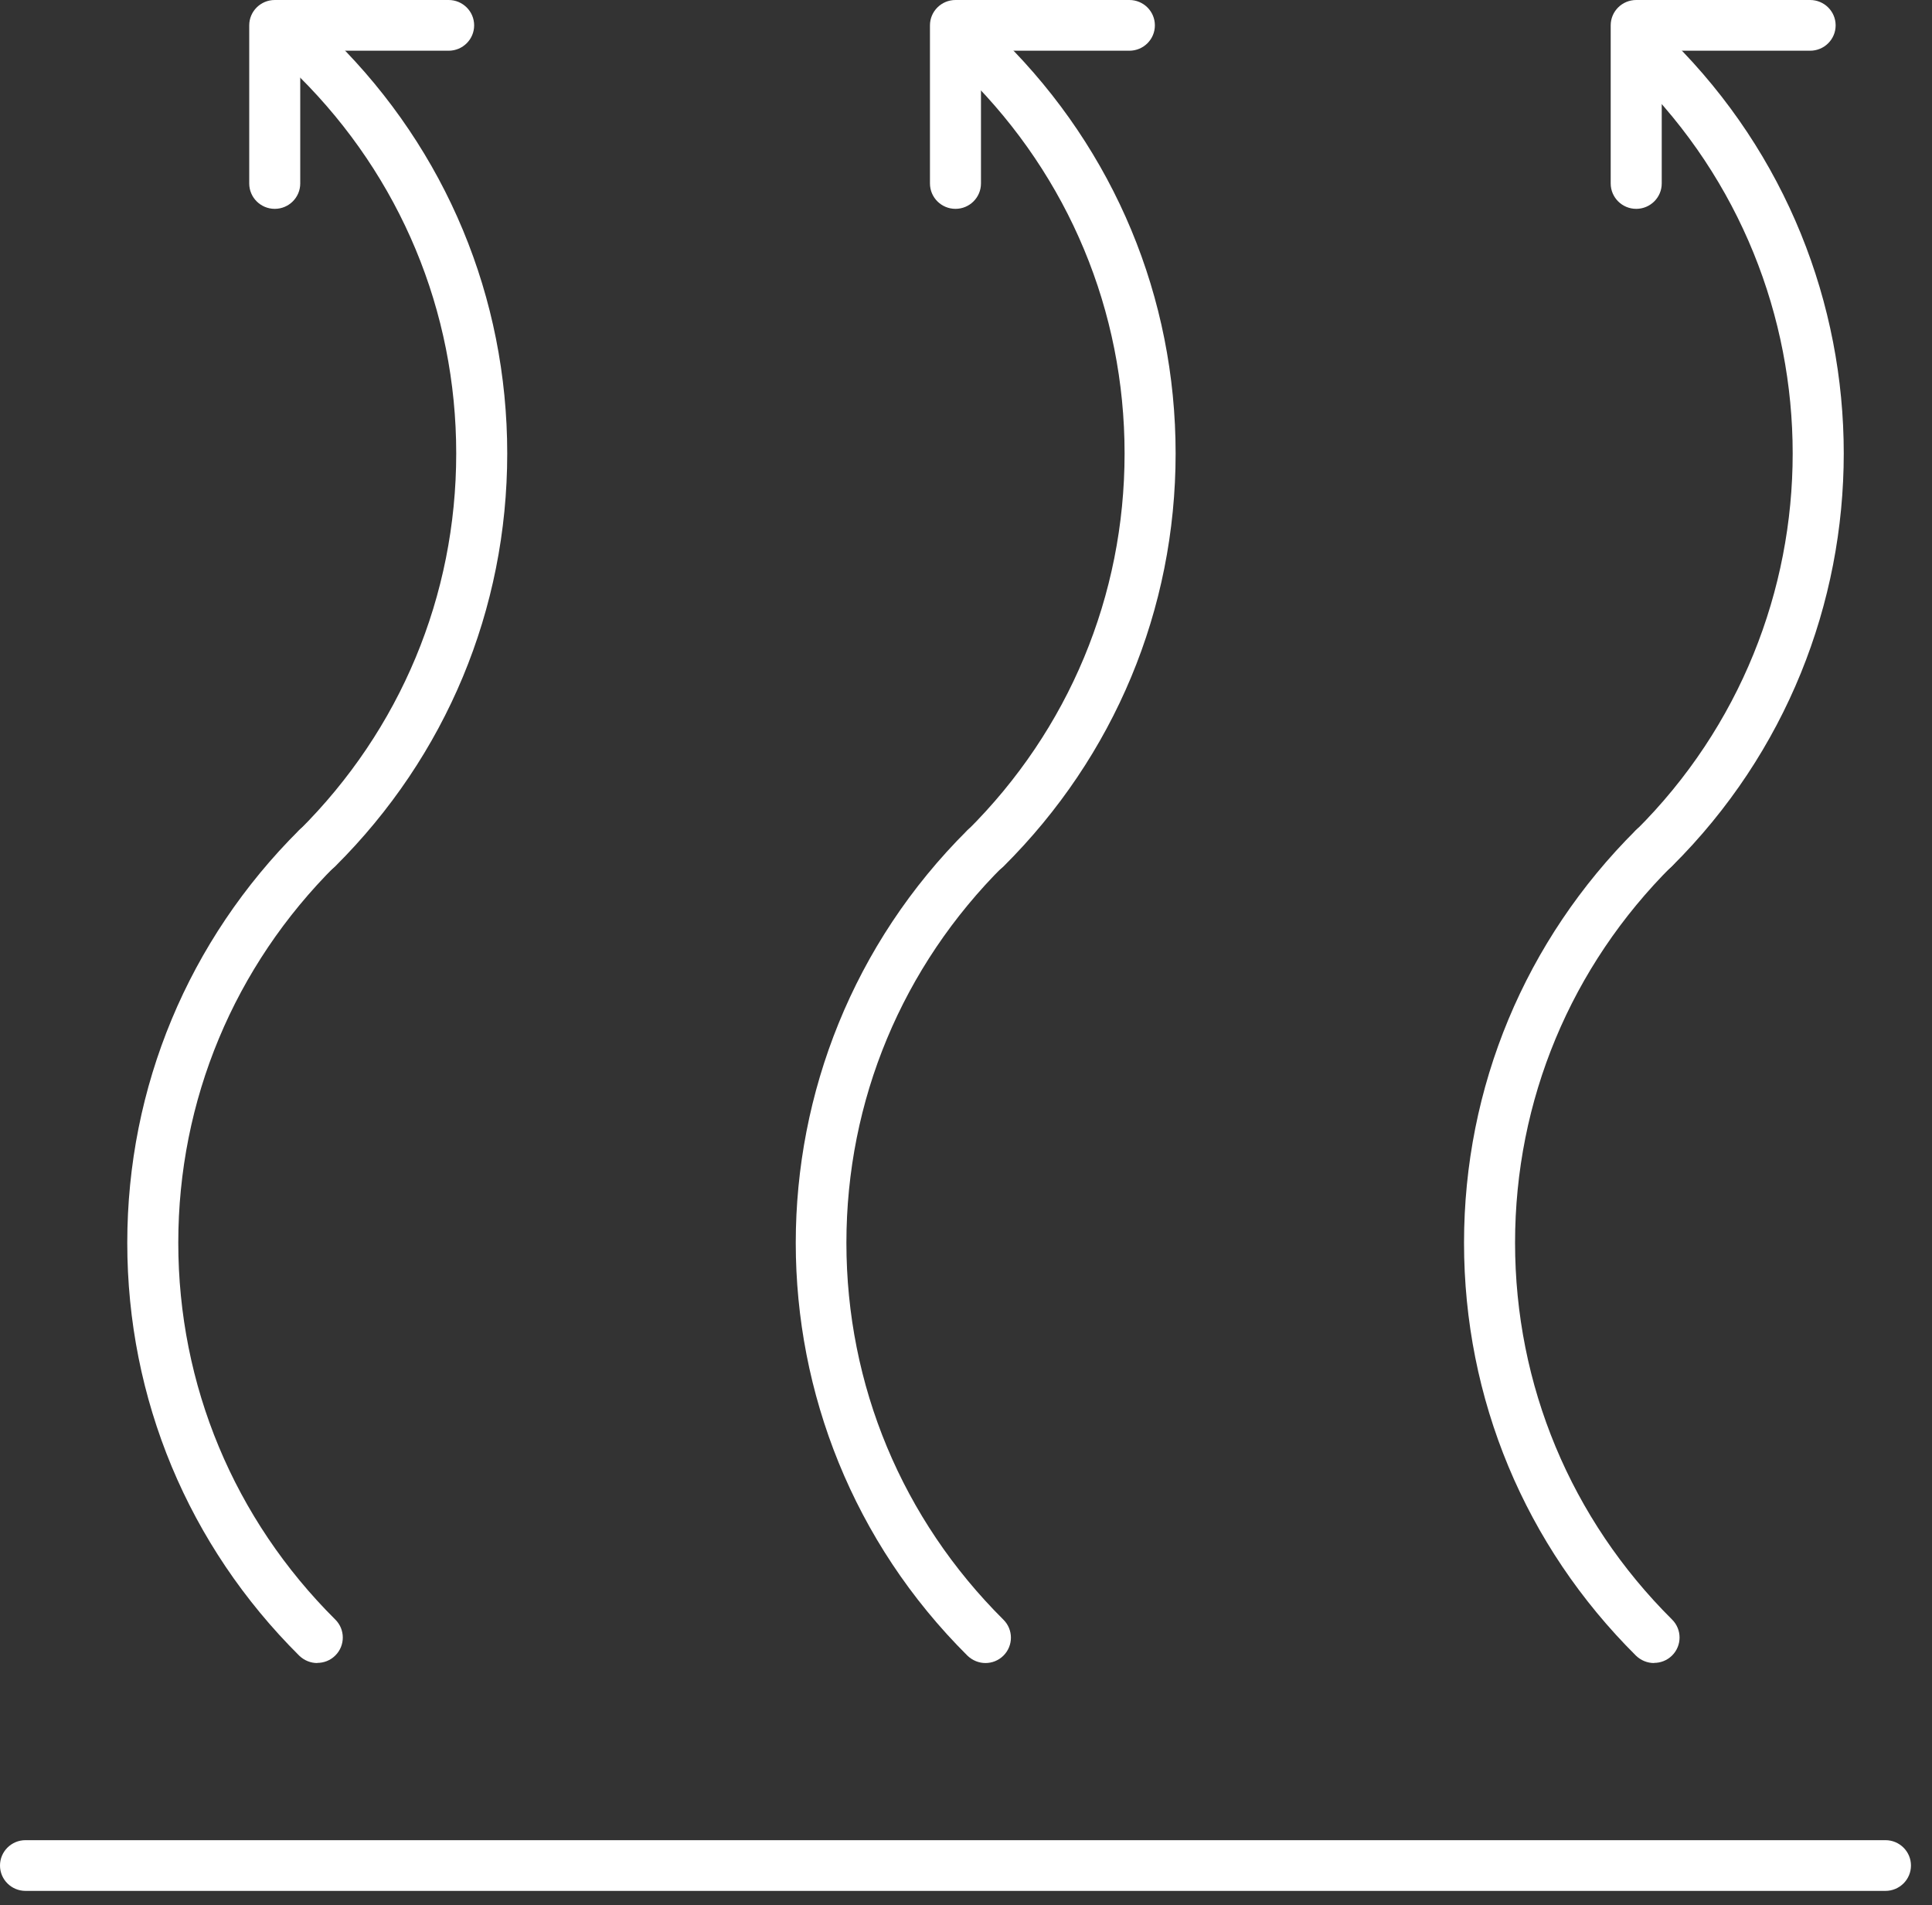 <svg width="72" height="71" viewBox="0 0 72 71" fill="none" xmlns="http://www.w3.org/2000/svg">
<rect x="0" y="0" width="72" height="71" fill="#333333" stroke="none"/>
<g clip-path="url(#clip0_4_135)">
<path d="M70.265 70.466H0.951C0.426 70.466 0 70.043 0 69.521C0 68.999 0.426 68.576 0.951 68.576H70.265C70.79 68.576 71.216 68.999 71.216 69.521C71.216 70.043 70.79 70.466 70.265 70.466Z" fill="white"/>
<path d="M11.823 61.975C11.58 61.975 11.338 61.881 11.15 61.699C7.016 57.589 4.743 52.13 4.743 46.316C4.743 40.508 7.021 35.044 11.15 30.933C11.521 30.564 12.125 30.564 12.496 30.933C12.868 31.302 12.868 31.903 12.496 32.267C8.724 36.018 6.644 41.005 6.644 46.311C6.644 51.618 8.724 56.604 12.496 60.355C12.868 60.724 12.868 61.325 12.496 61.694C12.308 61.881 12.066 61.97 11.823 61.97V61.975Z" fill="white"/>
<path d="M11.823 32.553C11.581 32.553 11.338 32.459 11.15 32.277C10.778 31.908 10.778 31.307 11.15 30.943C14.922 27.192 17.002 22.206 17.002 16.899C17.002 11.593 14.922 6.606 11.15 2.855C10.778 2.486 10.778 1.885 11.15 1.516C11.521 1.147 12.125 1.147 12.496 1.516C16.631 5.626 18.903 11.086 18.903 16.899C18.903 22.708 16.626 28.172 12.496 32.282C12.308 32.469 12.066 32.558 11.823 32.558V32.553Z" fill="white"/>
<path d="M36.727 61.975C36.484 61.975 36.242 61.881 36.053 61.699C27.523 53.218 27.523 39.42 36.053 30.938C36.425 30.569 37.024 30.569 37.395 30.938C37.767 31.307 37.767 31.908 37.395 32.272C33.623 36.023 31.543 41.01 31.543 46.316C31.543 51.623 33.623 56.609 37.395 60.36C37.767 60.729 37.767 61.33 37.395 61.699C37.207 61.886 36.965 61.975 36.722 61.975H36.727Z" fill="white"/>
<path d="M36.732 32.553C36.489 32.553 36.246 32.459 36.058 32.277C35.687 31.908 35.687 31.307 36.058 30.943C39.831 27.192 41.91 22.206 41.91 16.899C41.91 11.593 39.831 6.606 36.058 2.855C35.687 2.486 35.687 1.885 36.058 1.516C36.43 1.147 37.034 1.147 37.405 1.516C41.539 5.626 43.812 11.086 43.812 16.899C43.812 22.708 41.534 28.172 37.405 32.282C37.217 32.469 36.974 32.558 36.732 32.558V32.553Z" fill="white"/>
<path d="M61.64 61.975C61.398 61.975 61.155 61.881 60.967 61.699C56.833 57.589 54.56 52.13 54.56 46.316C54.56 40.508 56.838 35.044 60.967 30.933C61.338 30.564 61.942 30.564 62.314 30.933C62.685 31.302 62.685 31.903 62.314 32.267C58.541 36.018 56.462 41.005 56.462 46.311C56.462 51.618 58.541 56.604 62.314 60.355C62.685 60.724 62.685 61.325 62.314 61.694C62.126 61.881 61.883 61.97 61.64 61.97V61.975Z" fill="white"/>
<path d="M61.64 32.553C61.398 32.553 61.155 32.459 60.967 32.277C60.596 31.908 60.596 31.307 60.967 30.943C68.755 23.2 68.755 10.598 60.967 2.855C60.596 2.486 60.596 1.885 60.967 1.516C61.338 1.147 61.942 1.147 62.314 1.516C70.844 9.998 70.844 23.796 62.314 32.277C62.126 32.464 61.883 32.553 61.64 32.553Z" fill="white"/>
<path d="M10.239 7.783C9.714 7.783 9.288 7.359 9.288 6.837V0.945C9.288 0.423 9.714 0 10.239 0H16.72C17.244 0 17.67 0.423 17.67 0.945C17.67 1.467 17.244 1.89 16.72 1.89H11.189V6.837C11.189 7.359 10.764 7.783 10.239 7.783Z" fill="white"/>
<path d="M35.608 7.783C35.083 7.783 34.657 7.359 34.657 6.837V0.945C34.657 0.423 35.083 0 35.608 0H42.089C42.614 0 43.039 0.423 43.039 0.945C43.039 1.467 42.614 1.89 42.089 1.89H36.558V6.837C36.558 7.359 36.133 7.783 35.608 7.783Z" fill="white"/>
<path d="M60.977 7.783C60.452 7.783 60.026 7.359 60.026 6.837V0.945C60.026 0.423 60.452 0 60.977 0H67.458C67.983 0 68.409 0.423 68.409 0.945C68.409 1.467 67.983 1.89 67.458 1.89H61.928V6.837C61.928 7.359 61.502 7.783 60.977 7.783Z" fill="white"/>
</g>
<defs>
<clipPath id="clip0_4_135">
<rect width="71.216" height="70.466" fill="white"/>
</clipPath>
</defs>
</svg>
